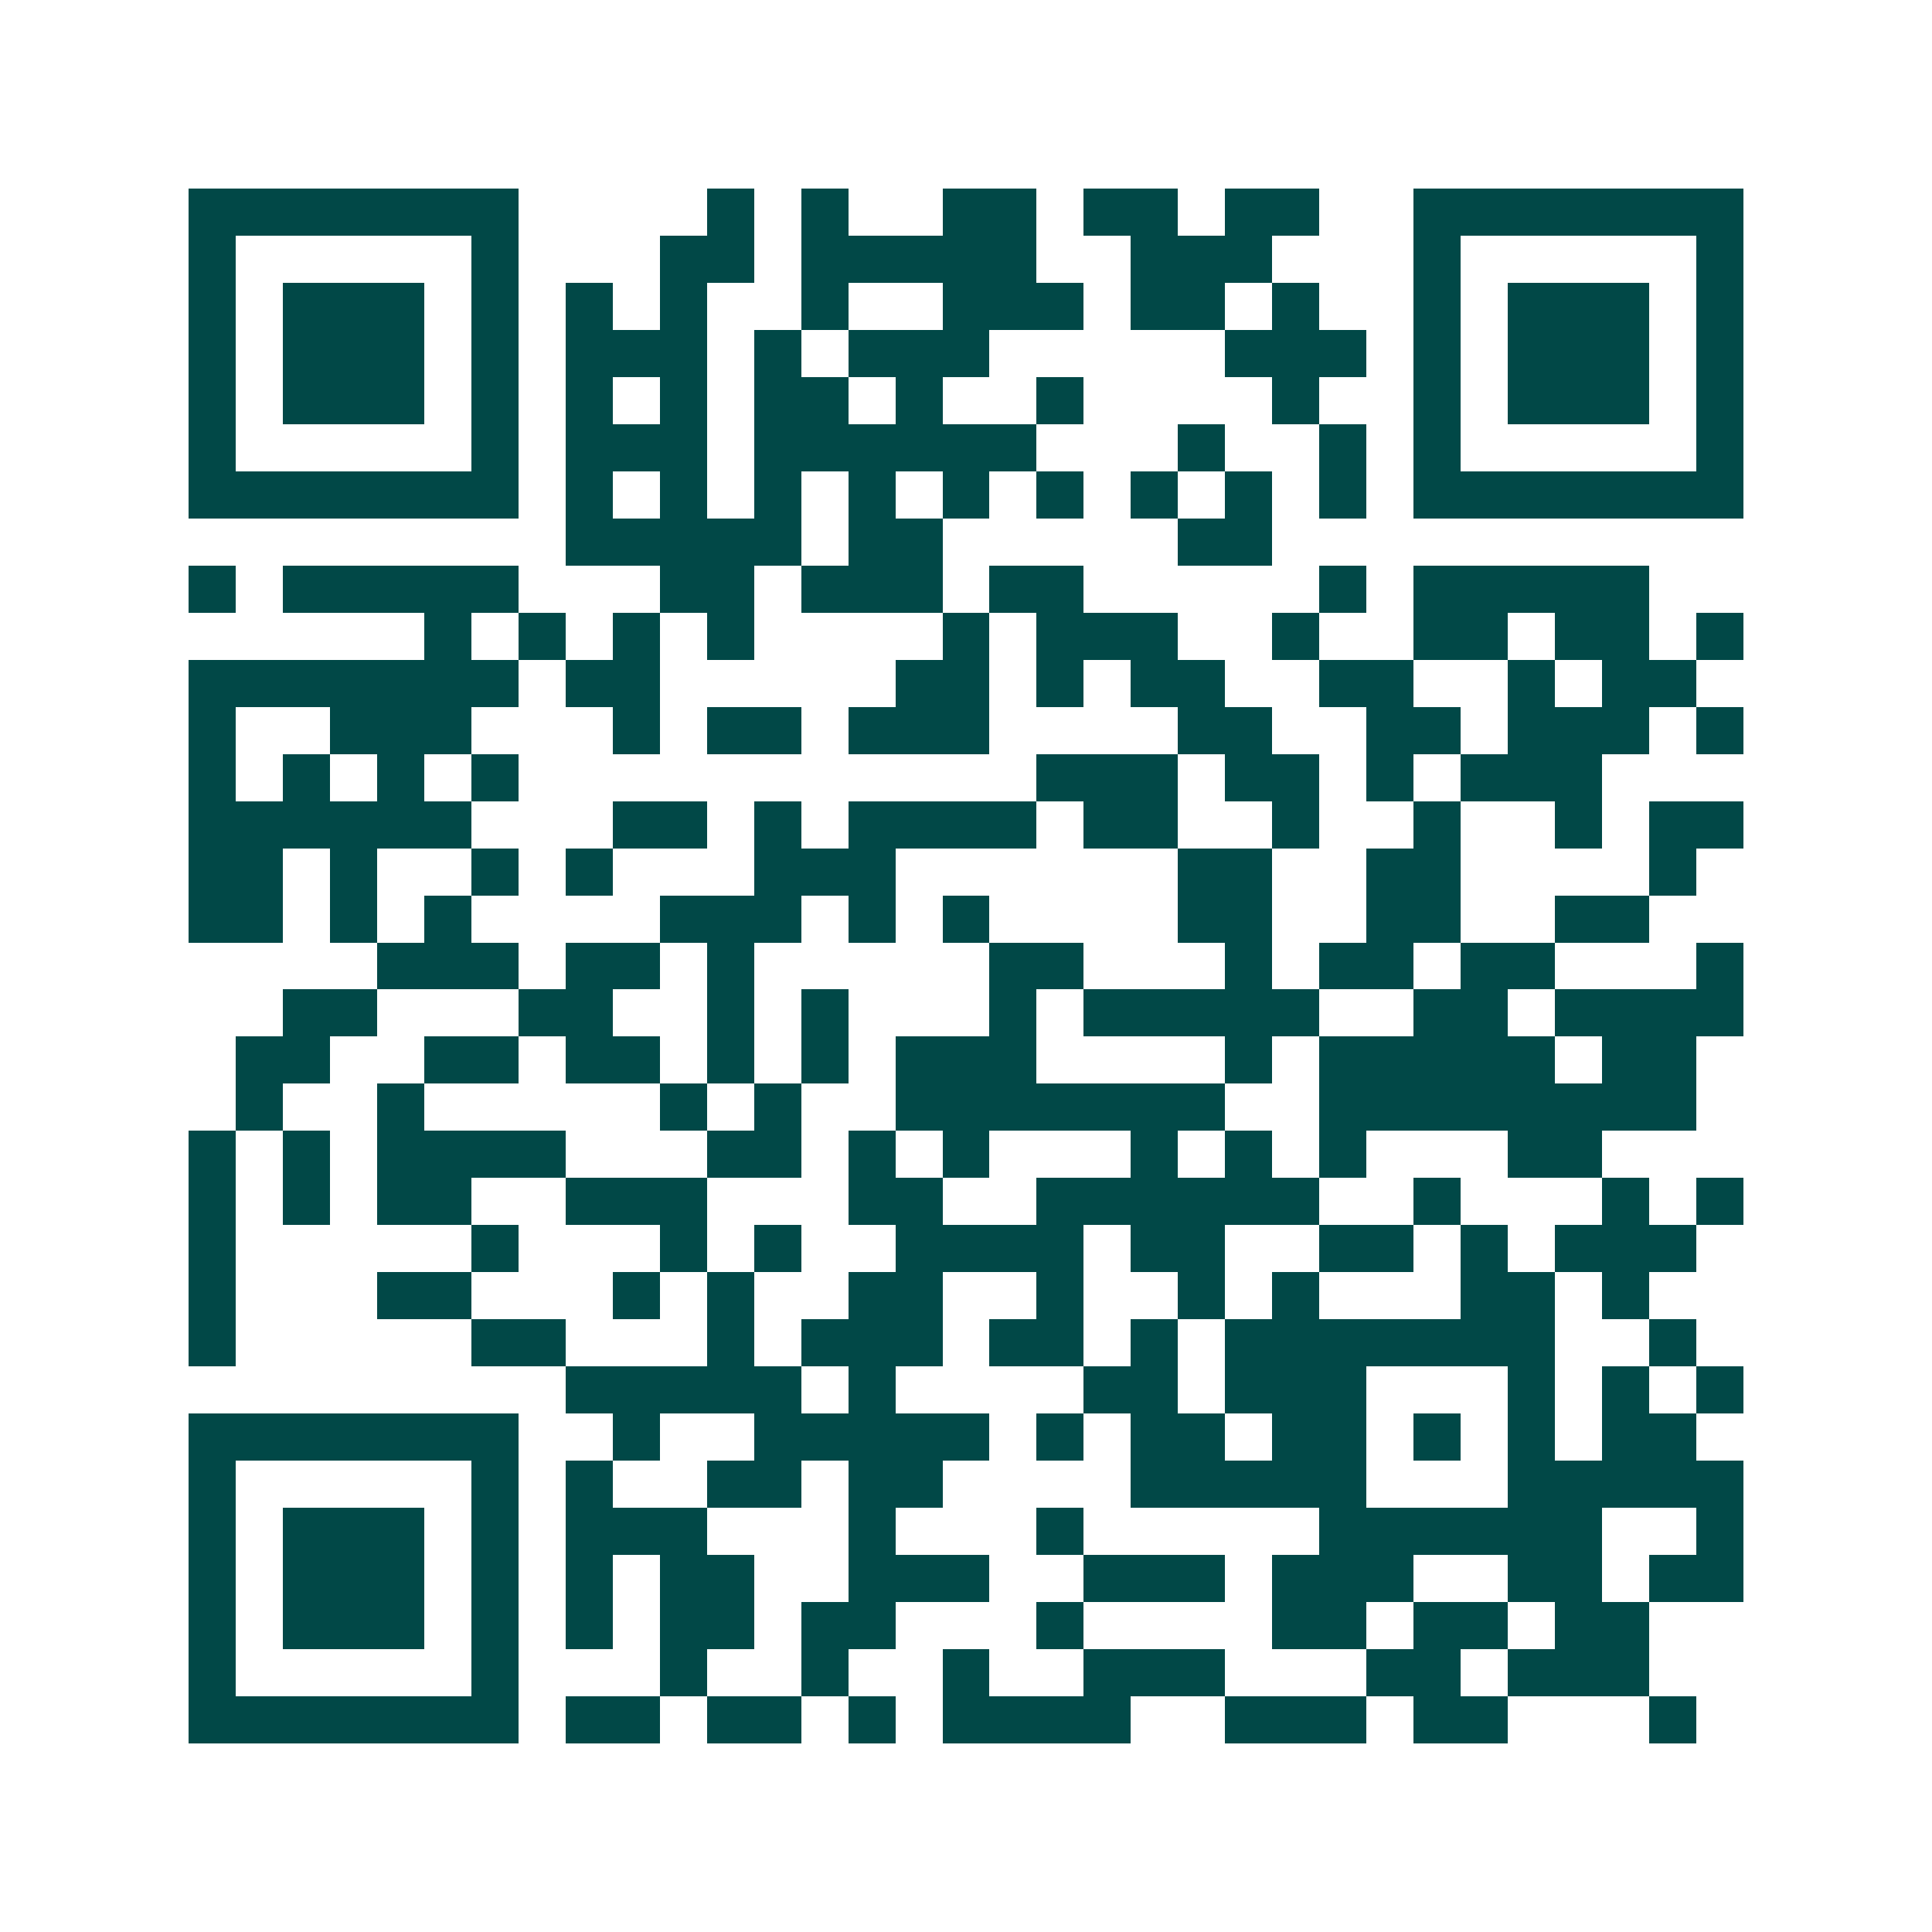<svg xmlns="http://www.w3.org/2000/svg" width="200" height="200" viewBox="0 0 41 41" shape-rendering="crispEdges"><path fill="#ffffff" d="M0 0h41v41H0z"/><path stroke="#014847" d="M4 4.5h7m4 0h1m1 0h1m2 0h2m1 0h2m1 0h2m2 0h7M4 5.5h1m5 0h1m3 0h2m1 0h5m2 0h3m3 0h1m5 0h1M4 6.5h1m1 0h3m1 0h1m1 0h1m1 0h1m2 0h1m2 0h3m1 0h2m1 0h1m2 0h1m1 0h3m1 0h1M4 7.5h1m1 0h3m1 0h1m1 0h3m1 0h1m1 0h3m5 0h3m1 0h1m1 0h3m1 0h1M4 8.5h1m1 0h3m1 0h1m1 0h1m1 0h1m1 0h2m1 0h1m2 0h1m4 0h1m2 0h1m1 0h3m1 0h1M4 9.5h1m5 0h1m1 0h3m1 0h6m3 0h1m2 0h1m1 0h1m5 0h1M4 10.5h7m1 0h1m1 0h1m1 0h1m1 0h1m1 0h1m1 0h1m1 0h1m1 0h1m1 0h1m1 0h7M12 11.5h5m1 0h2m5 0h2M4 12.5h1m1 0h5m3 0h2m1 0h3m1 0h2m5 0h1m1 0h5M9 13.5h1m1 0h1m1 0h1m1 0h1m4 0h1m1 0h3m2 0h1m2 0h2m1 0h2m1 0h1M4 14.5h7m1 0h2m5 0h2m1 0h1m1 0h2m2 0h2m2 0h1m1 0h2M4 15.5h1m2 0h3m3 0h1m1 0h2m1 0h3m4 0h2m2 0h2m1 0h3m1 0h1M4 16.5h1m1 0h1m1 0h1m1 0h1m11 0h3m1 0h2m1 0h1m1 0h3M4 17.5h6m3 0h2m1 0h1m1 0h4m1 0h2m2 0h1m2 0h1m2 0h1m1 0h2M4 18.5h2m1 0h1m2 0h1m1 0h1m3 0h3m6 0h2m2 0h2m4 0h1M4 19.5h2m1 0h1m1 0h1m4 0h3m1 0h1m1 0h1m4 0h2m2 0h2m2 0h2M8 20.5h3m1 0h2m1 0h1m5 0h2m3 0h1m1 0h2m1 0h2m3 0h1M6 21.5h2m3 0h2m2 0h1m1 0h1m3 0h1m1 0h5m2 0h2m1 0h4M5 22.5h2m2 0h2m1 0h2m1 0h1m1 0h1m1 0h3m4 0h1m1 0h5m1 0h2M5 23.5h1m2 0h1m5 0h1m1 0h1m2 0h7m2 0h8M4 24.5h1m1 0h1m1 0h4m3 0h2m1 0h1m1 0h1m3 0h1m1 0h1m1 0h1m3 0h2M4 25.5h1m1 0h1m1 0h2m2 0h3m3 0h2m2 0h6m2 0h1m3 0h1m1 0h1M4 26.5h1m5 0h1m3 0h1m1 0h1m2 0h4m1 0h2m2 0h2m1 0h1m1 0h3M4 27.5h1m3 0h2m3 0h1m1 0h1m2 0h2m2 0h1m2 0h1m1 0h1m3 0h2m1 0h1M4 28.5h1m5 0h2m3 0h1m1 0h3m1 0h2m1 0h1m1 0h7m2 0h1M12 29.5h5m1 0h1m4 0h2m1 0h3m3 0h1m1 0h1m1 0h1M4 30.5h7m2 0h1m2 0h5m1 0h1m1 0h2m1 0h2m1 0h1m1 0h1m1 0h2M4 31.5h1m5 0h1m1 0h1m2 0h2m1 0h2m4 0h5m3 0h5M4 32.5h1m1 0h3m1 0h1m1 0h3m3 0h1m3 0h1m5 0h6m2 0h1M4 33.5h1m1 0h3m1 0h1m1 0h1m1 0h2m2 0h3m2 0h3m1 0h3m2 0h2m1 0h2M4 34.5h1m1 0h3m1 0h1m1 0h1m1 0h2m1 0h2m3 0h1m4 0h2m1 0h2m1 0h2M4 35.5h1m5 0h1m3 0h1m2 0h1m2 0h1m2 0h3m3 0h2m1 0h3M4 36.5h7m1 0h2m1 0h2m1 0h1m1 0h4m2 0h3m1 0h2m3 0h1"/></svg>
